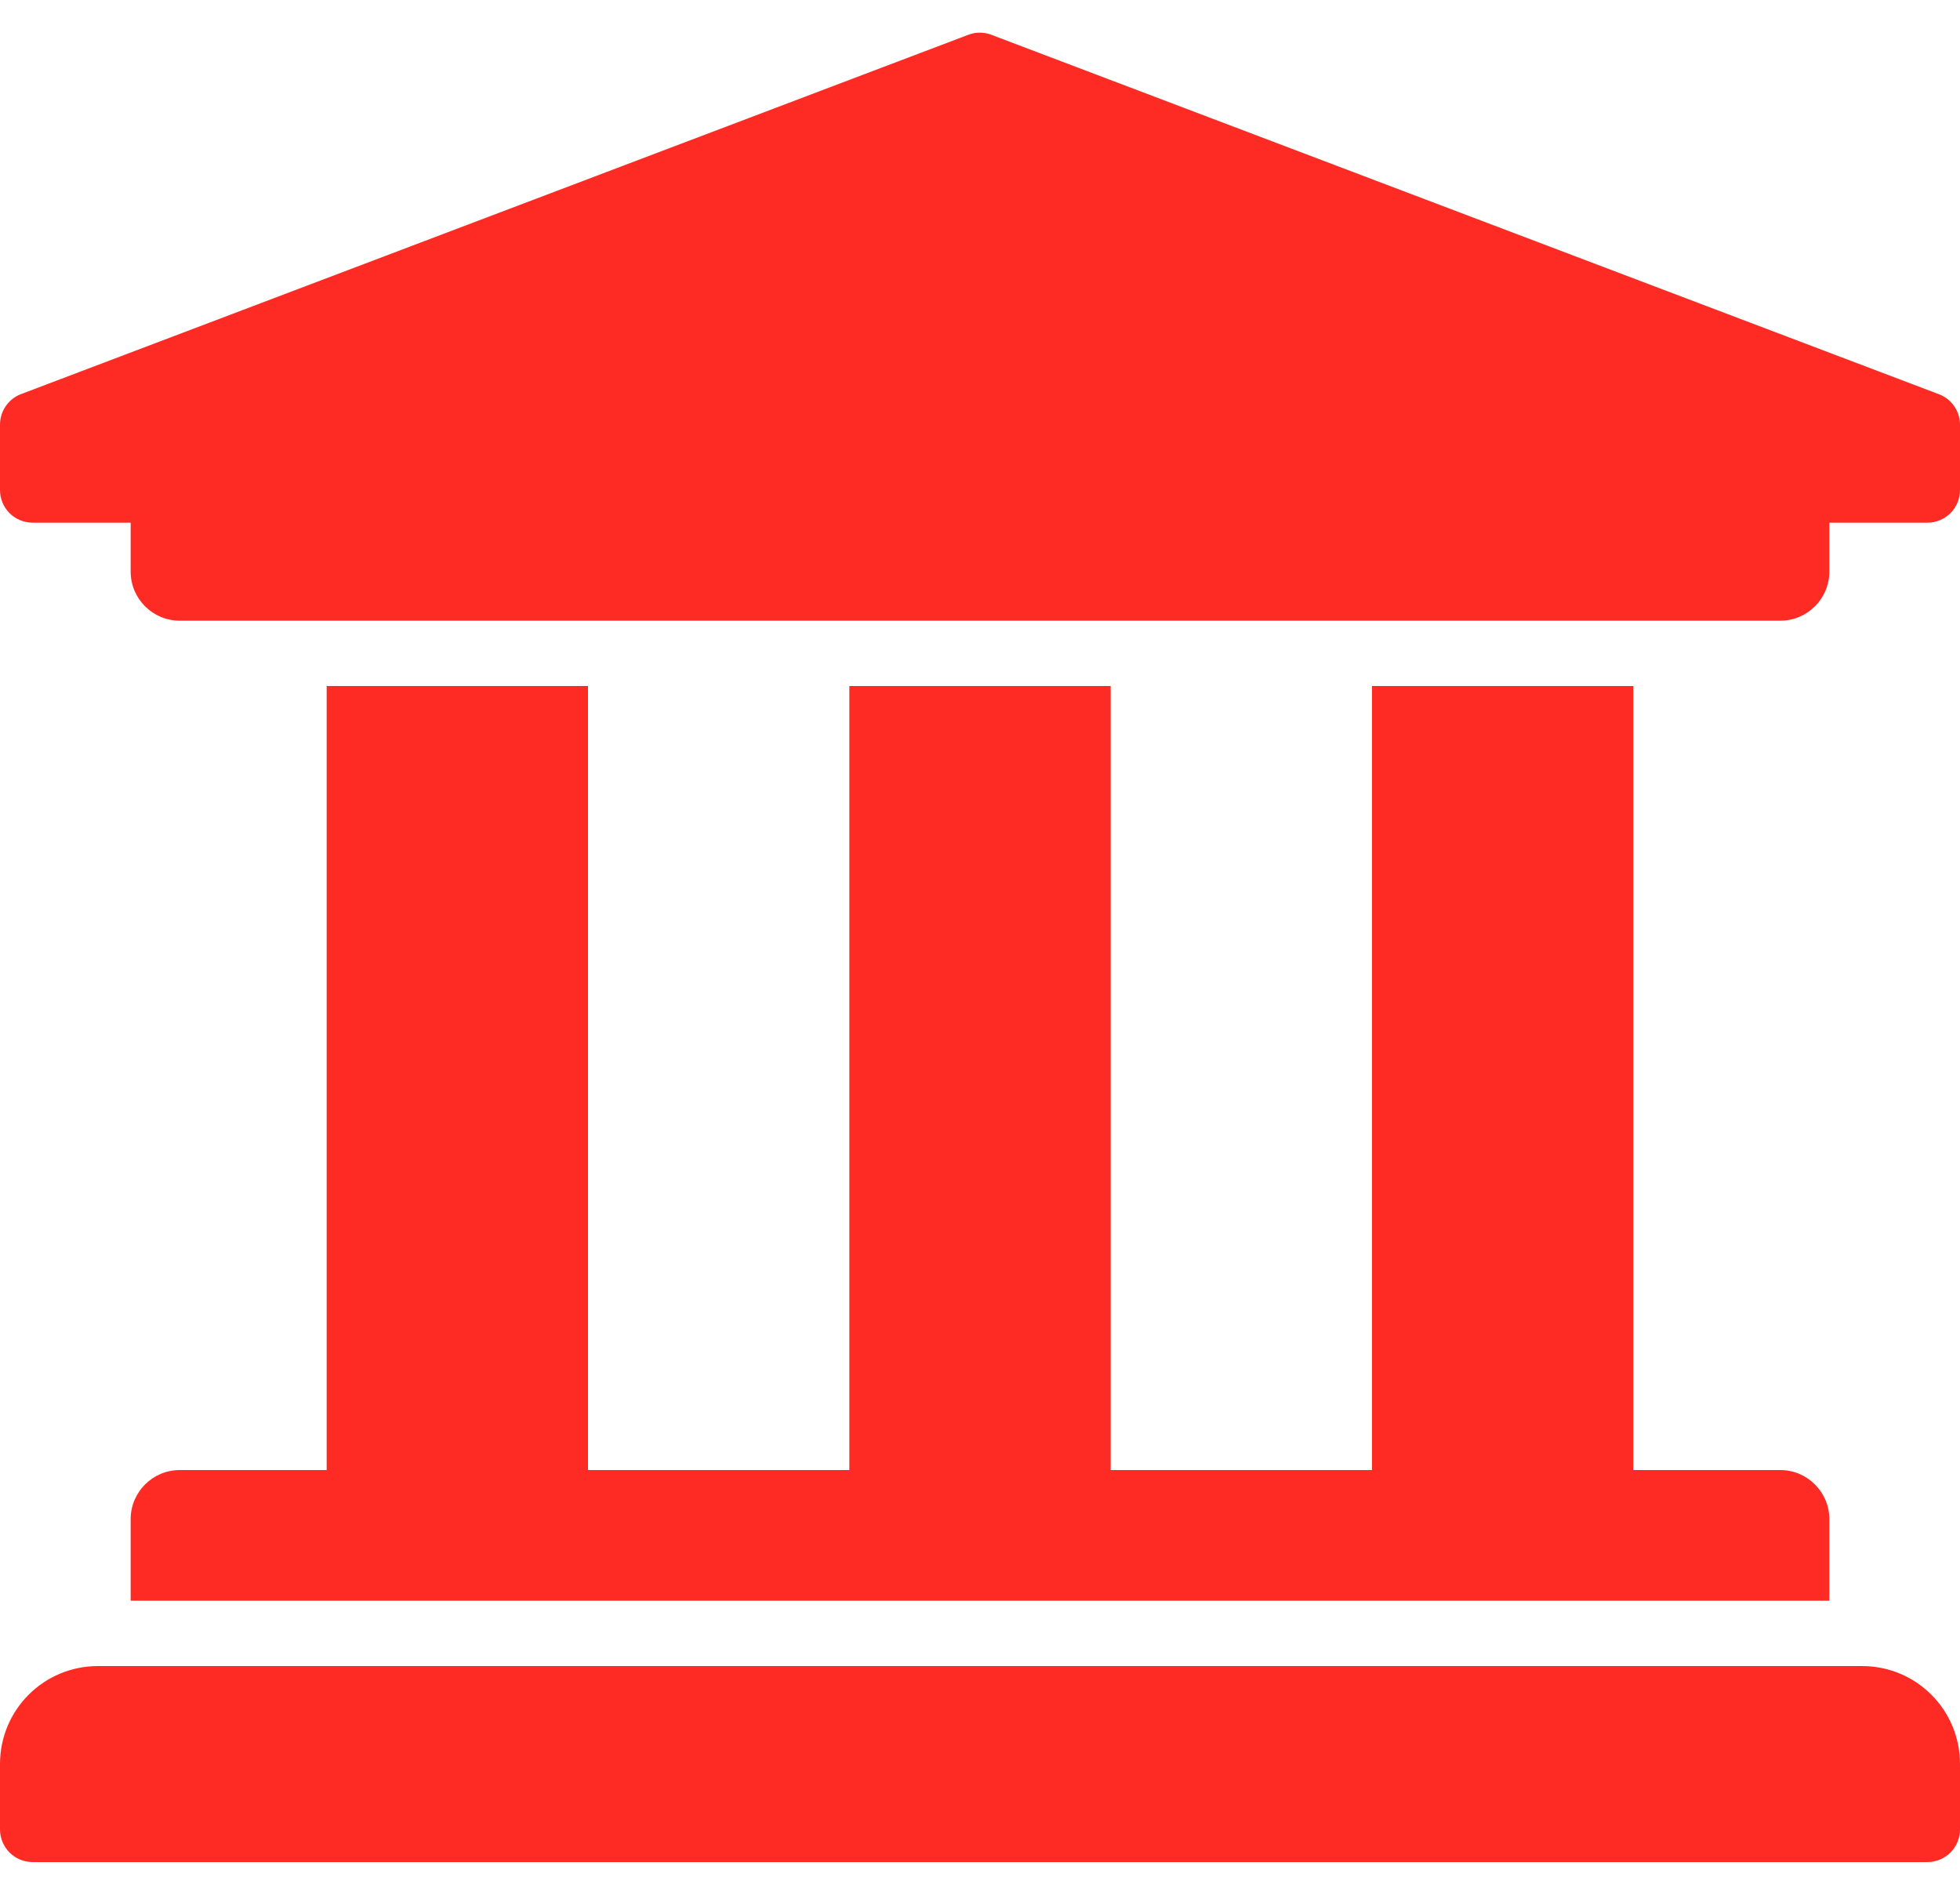 <?xml version="1.0" encoding="utf-8"?><svg width="30" height="29" viewBox="0 0 30 29" fill="none" xmlns="http://www.w3.org/2000/svg">
<path d="M30 6.5V7.5C30 7.633 29.947 7.76 29.854 7.854C29.76 7.947 29.633 8 29.5 8H28V8.75C28 9.163 27.663 9.5 27.25 9.5H2.75C2.337 9.5 2 9.163 2 8.75V8H0.5C0.367 8 0.24 7.947 0.146 7.854C0.053 7.76 2.44757e-06 7.633 2.44757e-06 7.5V6.5C-0 6.401 0.029 6.305 0.083 6.223C0.138 6.14 0.215 6.076 0.306 6.038L14.806 0.538C14.928 0.487 15.065 0.487 15.188 0.538L29.688 6.038C29.78 6.075 29.859 6.139 29.914 6.221C29.97 6.304 30 6.401 30 6.5ZM28.5 25.5H1.5C0.669 25.5 2.44757e-06 26.169 2.44757e-06 27V28C2.44757e-06 28.133 0.053 28.26 0.146 28.354C0.24 28.448 0.367 28.5 0.5 28.5H29.5C29.633 28.5 29.76 28.448 29.854 28.354C29.947 28.26 30 28.133 30 28V27C30 26.169 29.331 25.5 28.5 25.5ZM5 10.5V22.5H2.75C2.337 22.5 2 22.838 2 23.25V24.5H28V23.25C28 22.838 27.663 22.5 27.25 22.5H25V10.5H21V22.5H17V10.5H13V22.5H9V10.5H5Z" fill="#FE2B25"/>
</svg>
